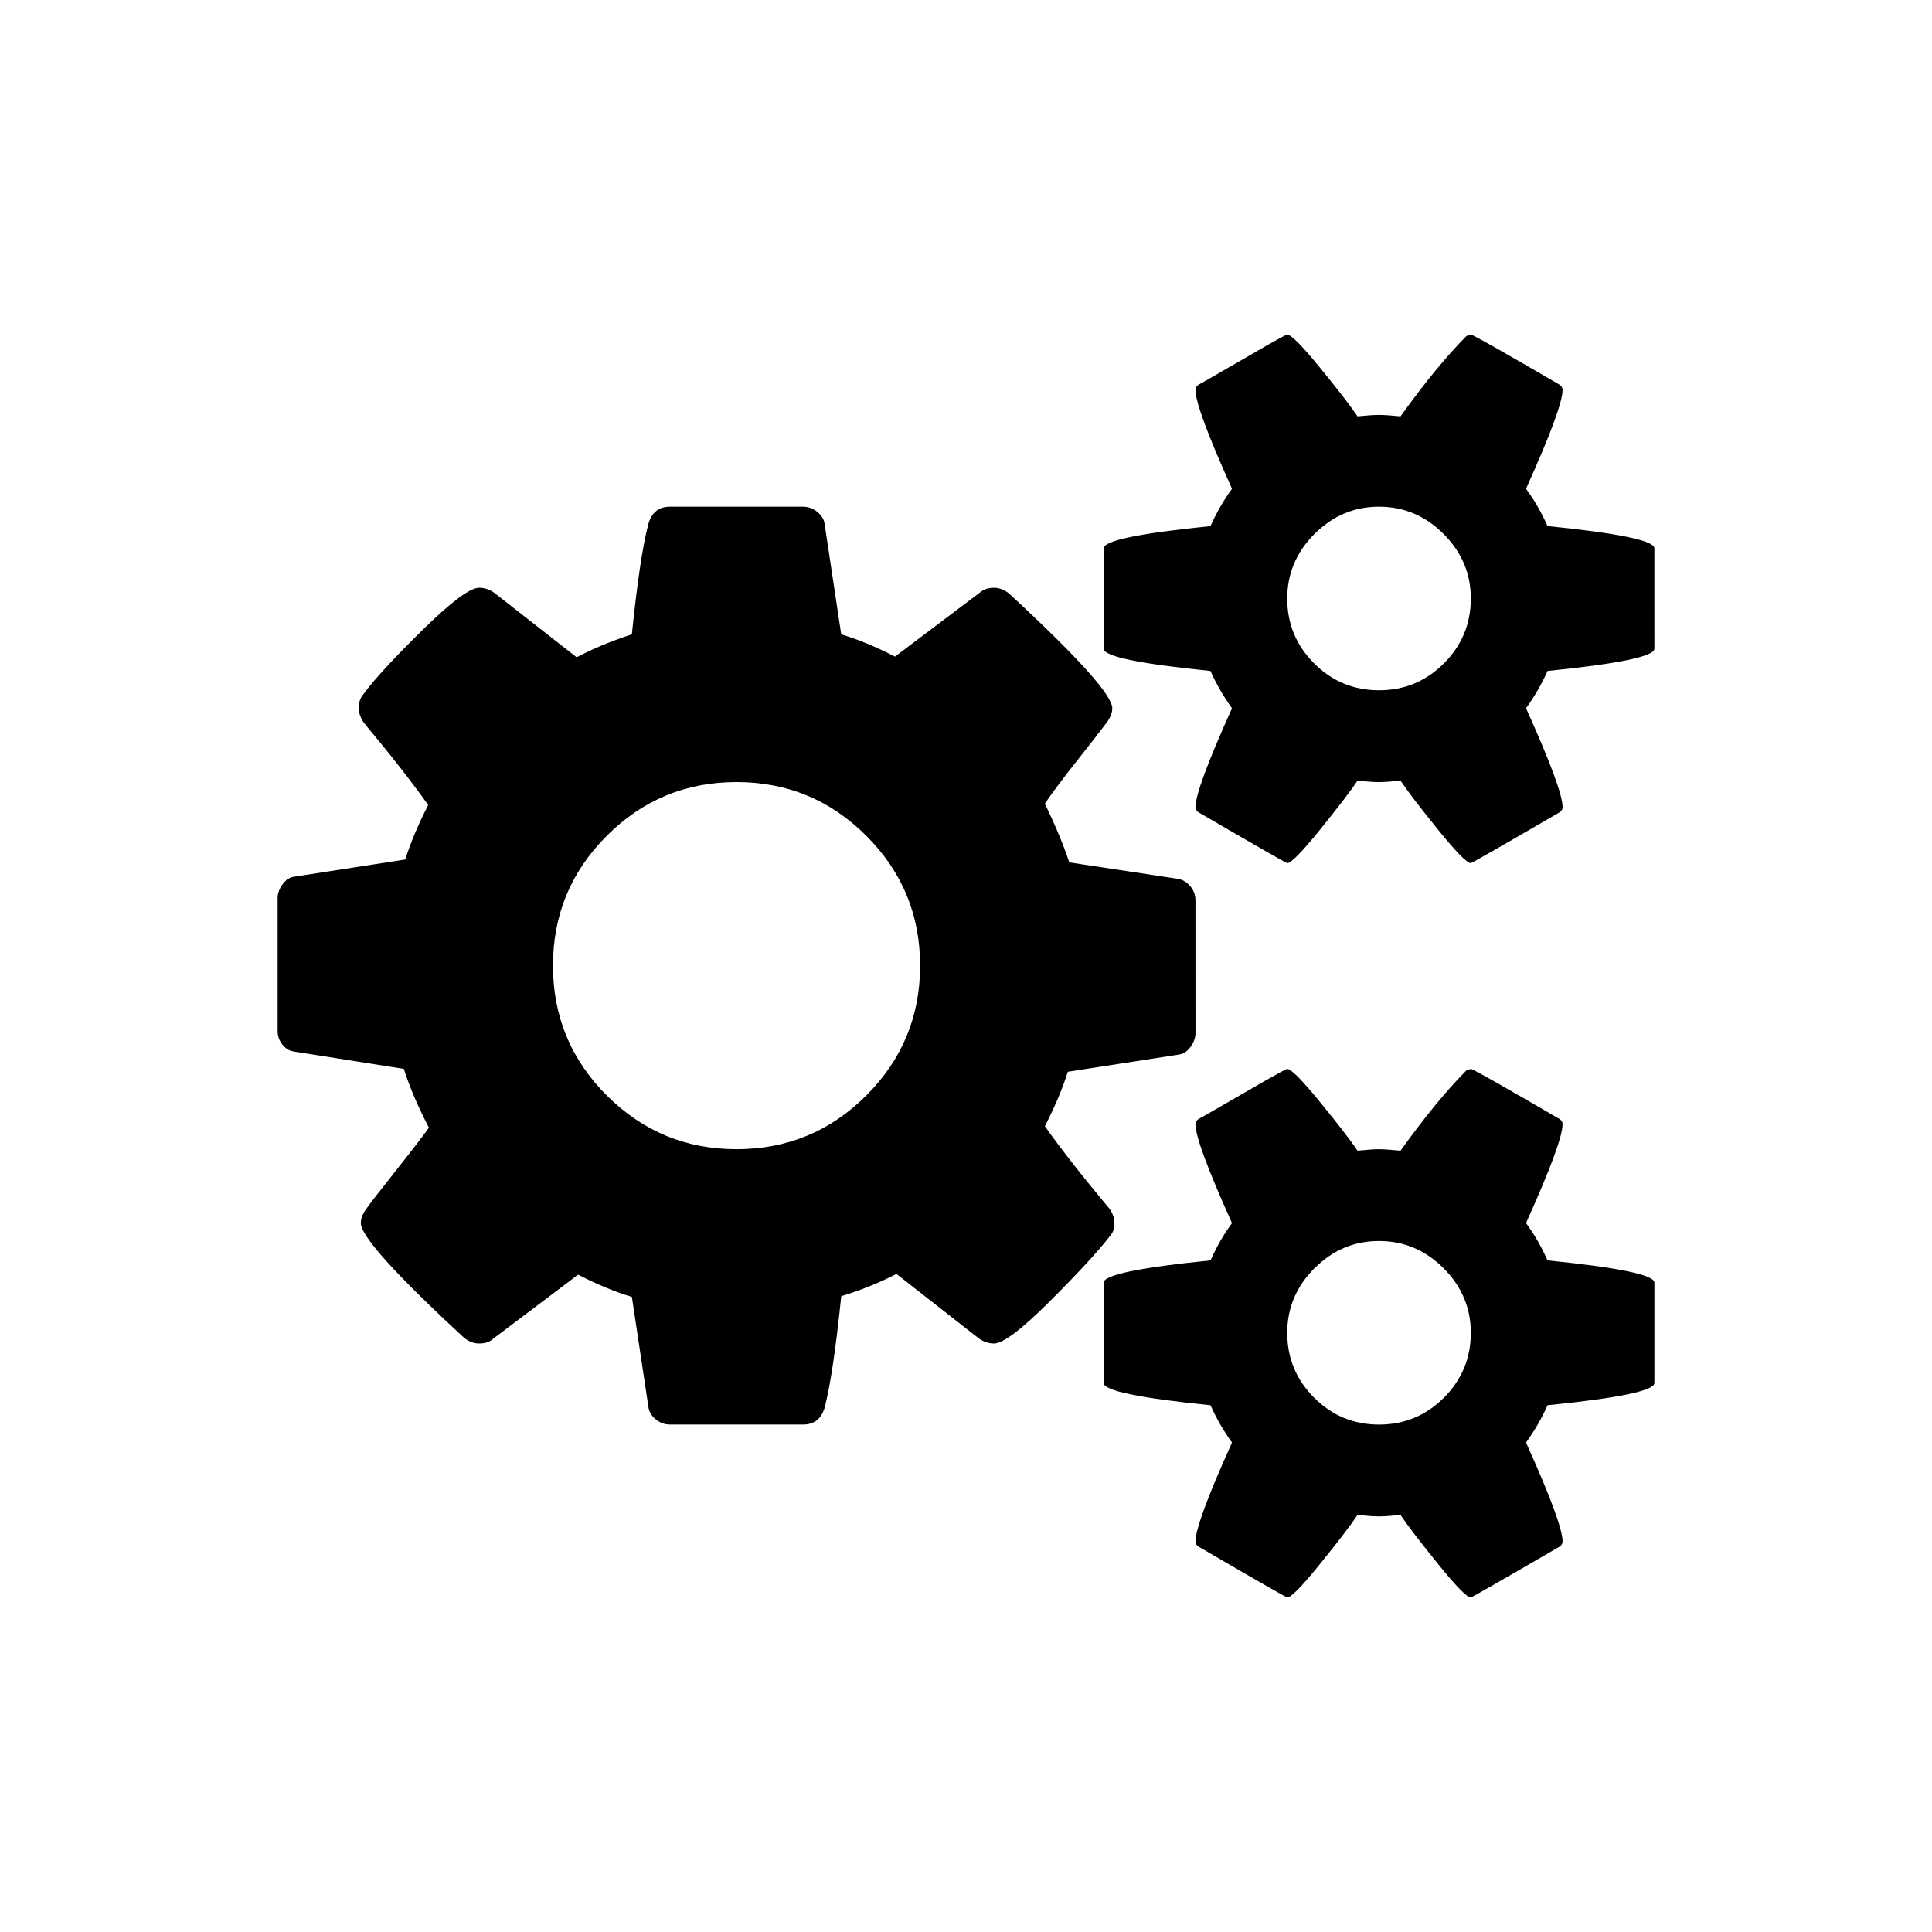 <?xml version="1.0" encoding="UTF-8"?>
<!-- Uploaded to: ICON Repo, www.iconrepo.com, Generator: ICON Repo Mixer Tools -->
<svg fill="#000000" width="800px" height="800px" version="1.1" viewBox="144 144 512 512" xmlns="http://www.w3.org/2000/svg">
 <g>
  <path d="m439.34 468.12c0-1.266-0.441-2.531-1.328-3.801-7.094-8.492-12.797-15.777-17.105-21.855 2.66-5.191 4.688-10.008 6.078-14.438l29.457-4.559c1.145-0.129 2.156-0.793 3.043-1.996 0.887-1.207 1.328-2.441 1.328-3.707l-0.004-35.156c0-1.391-0.441-2.629-1.328-3.703-0.887-1.074-1.965-1.742-3.231-1.992l-28.887-4.371c-1.398-4.309-3.551-9.504-6.465-15.582 1.898-2.789 4.75-6.59 8.555-11.402 3.801-4.812 6.465-8.234 7.981-10.262 0.887-1.266 1.328-2.473 1.328-3.609 0-3.422-9.121-13.555-27.363-30.406-1.266-1.012-2.598-1.52-3.992-1.52-1.52 0-2.785 0.438-3.801 1.328l-22.426 16.914c-5.191-2.66-9.941-4.621-14.25-5.891l-4.371-29.074c-0.125-1.266-0.758-2.375-1.898-3.324-1.141-0.949-2.406-1.426-3.801-1.426l-35.34-0.004c-2.914 0-4.812 1.52-5.699 4.559-1.52 5.828-2.977 15.586-4.371 29.266-5.445 1.773-10.324 3.801-14.633 6.082l-21.852-17.102c-1.266-0.887-2.598-1.328-3.992-1.328-2.41 0-7.414 3.738-15.016 11.211s-12.797 13.109-15.582 16.914c-0.887 1.016-1.328 2.281-1.328 3.801 0 1.137 0.441 2.406 1.328 3.801 7.094 8.488 12.793 15.773 17.102 21.852-2.66 5.195-4.688 10.008-6.078 14.441l-29.457 4.559c-1.141 0.125-2.152 0.789-3.043 1.992-0.887 1.207-1.328 2.441-1.328 3.707v35.156c0 1.395 0.441 2.633 1.328 3.707 0.887 1.078 1.965 1.68 3.234 1.805l28.887 4.559c1.52 4.812 3.738 10.008 6.652 15.582-2.027 2.789-5.004 6.656-8.93 11.594-3.93 4.941-6.527 8.301-7.793 10.07-0.887 1.266-1.328 2.477-1.328 3.609 0 3.426 9.121 13.555 27.363 30.406 1.266 1.012 2.598 1.516 3.992 1.516 1.648 0 2.914-0.438 3.801-1.328l22.426-16.914c5.191 2.66 9.941 4.621 14.25 5.891l4.371 29.078c0.125 1.266 0.762 2.375 1.898 3.324 1.141 0.949 2.406 1.422 3.801 1.422h35.344c2.914 0 4.812-1.52 5.699-4.559 1.52-5.957 2.977-15.773 4.371-29.457 5.066-1.516 9.941-3.484 14.633-5.887l21.855 17.102c1.266 0.887 2.598 1.328 3.992 1.328 2.406 0 7.383-3.766 14.918-11.309 7.535-7.535 12.762-13.207 15.68-17.008 0.879-0.879 1.324-2.082 1.324-3.606zm-65.754-33.82c-9.5 9.5-20.965 14.25-34.395 14.25s-24.898-4.75-34.398-14.25-14.25-20.965-14.25-34.398c0-13.43 4.75-24.895 14.25-34.395 9.5-9.504 20.965-14.25 34.398-14.25 13.43 0 24.895 4.75 34.395 14.25 9.504 9.5 14.25 20.965 14.25 34.395 0.004 13.43-4.746 24.898-14.25 34.398z"/>
  <path d="m554.11 478.01c-1.645-3.672-3.547-6.969-5.699-9.883 6.461-14.316 9.688-23.059 9.688-26.223 0-0.504-0.25-0.949-0.758-1.328-15.207-8.867-23.059-13.301-23.566-13.301l-1.141 0.383c-5.191 5.195-11.023 12.289-17.48 21.285-2.531-0.25-4.434-0.383-5.699-0.383-1.27 0-3.168 0.129-5.703 0.383-1.77-2.664-5.066-6.938-9.879-12.828s-7.727-8.836-8.742-8.836c-0.25 0-2.152 1.016-5.699 3.043-3.547 2.027-7.285 4.18-11.211 6.465-3.934 2.285-6.144 3.547-6.652 3.801-0.512 0.379-0.762 0.824-0.762 1.328 0 3.168 3.231 11.906 9.688 26.223-2.152 2.914-4.051 6.211-5.699 9.879-18.879 1.898-28.316 3.863-28.316 5.891v26.605c0 2.027 9.438 3.992 28.316 5.891 1.516 3.418 3.418 6.715 5.699 9.879-6.457 14.316-9.688 23.059-9.688 26.227 0 0.504 0.25 0.949 0.762 1.328 15.453 8.992 23.309 13.492 23.566 13.492 1.016 0 3.93-2.977 8.742-8.93 4.812-5.957 8.109-10.262 9.879-12.922 2.531 0.25 4.434 0.379 5.703 0.379 1.266 0 3.164-0.129 5.699-0.379 1.77 2.66 5.066 6.965 9.879 12.922 4.812 5.953 7.727 8.93 8.742 8.93 0.25 0 8.109-4.5 23.566-13.492 0.508-0.379 0.758-0.824 0.758-1.328 0-3.168-3.231-11.91-9.688-26.227 2.277-3.164 4.18-6.457 5.699-9.879 18.879-1.898 28.316-3.863 28.316-5.891v-26.605c-0.004-2.035-9.441-3.996-28.32-5.898zm-27.461 36.391c-4.746 4.75-10.48 7.129-17.195 7.129-6.715 0-12.449-2.379-17.195-7.129-4.75-4.75-7.129-10.48-7.129-17.195 0-6.586 2.41-12.293 7.223-17.105s10.516-7.223 17.102-7.223c6.586 0 12.293 2.406 17.105 7.223 4.812 4.812 7.223 10.516 7.223 17.105-0.004 6.715-2.379 12.445-7.133 17.195z"/>
  <path d="m554.11 283.41c-1.645-3.672-3.547-6.969-5.699-9.883 6.461-14.312 9.688-23.055 9.688-26.223 0-0.504-0.25-0.949-0.758-1.328-15.207-8.867-23.059-13.301-23.566-13.301l-1.141 0.379c-5.191 5.195-11.023 12.289-17.48 21.285-2.531-0.25-4.434-0.379-5.699-0.379-1.27 0-3.168 0.129-5.703 0.379-1.77-2.66-5.066-6.938-9.879-12.824-4.812-5.891-7.727-8.836-8.742-8.836-0.25 0-2.152 1.012-5.699 3.043-3.547 2.027-7.285 4.184-11.211 6.465-3.934 2.281-6.144 3.547-6.652 3.801-0.512 0.379-0.762 0.824-0.762 1.328 0 3.168 3.231 11.91 9.688 26.223-2.152 2.914-4.051 6.211-5.699 9.883-18.879 1.898-28.316 3.863-28.316 5.891v26.605c0 2.027 9.438 3.992 28.316 5.891 1.516 3.418 3.418 6.715 5.699 9.883-6.457 14.316-9.688 23.055-9.688 26.223 0 0.504 0.25 0.949 0.762 1.328 15.453 8.992 23.309 13.492 23.566 13.492 1.016 0 3.93-2.977 8.742-8.93s8.109-10.262 9.879-12.922c2.531 0.25 4.434 0.379 5.703 0.379 1.266 0 3.164-0.129 5.699-0.379 1.77 2.66 5.066 6.969 9.879 12.922s7.727 8.93 8.742 8.93c0.25 0 8.109-4.496 23.566-13.492 0.508-0.379 0.758-0.824 0.758-1.328 0-3.168-3.231-11.906-9.688-26.223 2.277-3.168 4.18-6.461 5.699-9.883 18.879-1.898 28.316-3.863 28.316-5.891l-0.004-26.617c0-2.027-9.438-3.992-28.316-5.891zm-27.461 36.391c-4.746 4.75-10.48 7.129-17.195 7.129-6.715 0-12.449-2.375-17.195-7.129-4.75-4.75-7.129-10.48-7.129-17.195 0-6.586 2.41-12.289 7.223-17.105 4.812-4.812 10.516-7.223 17.102-7.223 6.586 0 12.293 2.41 17.105 7.223s7.223 10.516 7.223 17.105c-0.004 6.711-2.379 12.445-7.133 17.195z"/>
 </g>
</svg>